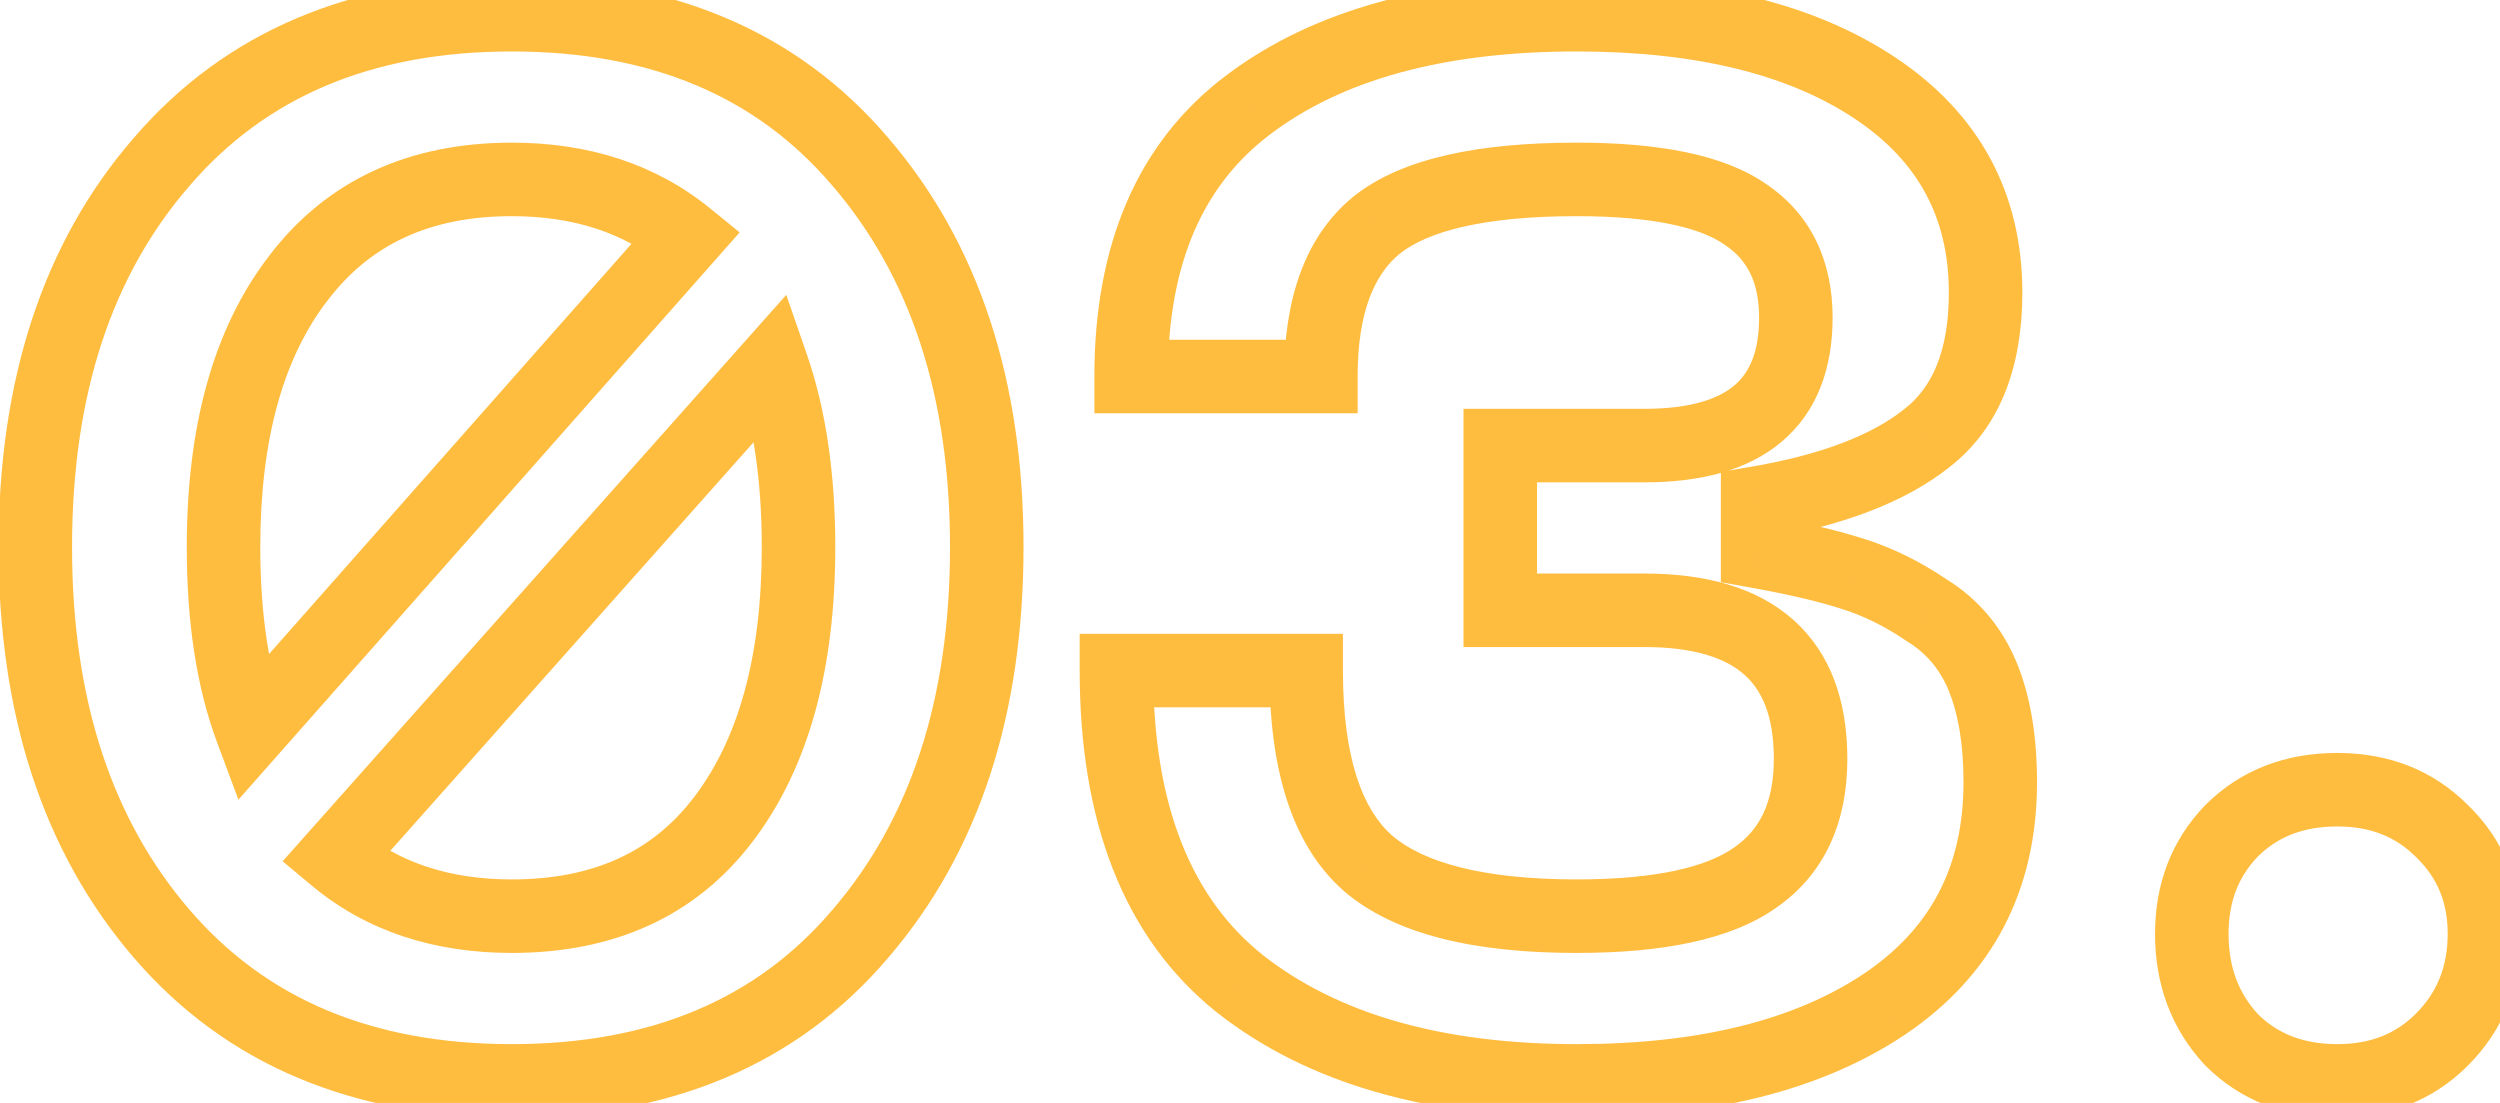 <?xml version="1.0" encoding="UTF-8"?> <svg xmlns="http://www.w3.org/2000/svg" width="68" height="30" viewBox="0 0 68 30" fill="none"> <path d="M4.4 4.4L5.155 5.056L5.158 5.052L4.4 4.4ZM23.4 4.4L22.638 5.048L22.642 5.052L23.4 4.4ZM23.4 25.4L22.642 24.748L22.638 24.752L23.4 25.4ZM4.4 25.4L3.642 26.052L3.642 26.052L4.4 25.4ZM8.12 7.56L8.911 8.171L8.916 8.166L8.12 7.56ZM6.84 19.84L5.903 20.189L6.485 21.752L7.589 20.502L6.84 19.84ZM18.68 6.44L19.429 7.102L20.119 6.321L19.311 5.664L18.68 6.44ZM19.68 22.28L18.884 21.674L18.883 21.676L19.68 22.28ZM21 9.96L21.945 9.633L21.387 8.02L20.253 9.296L21 9.96ZM9.12 23.32L8.373 22.655L7.687 23.427L8.48 24.088L9.12 23.32ZM5.158 5.052C7.232 2.641 10.109 1.4 13.92 1.4V-0.6C9.625 -0.6 6.155 0.826 3.642 3.748L5.158 5.052ZM13.92 1.4C17.732 1.4 20.592 2.641 22.638 5.048L24.162 3.752C21.674 0.826 18.215 -0.6 13.92 -0.6V1.4ZM22.642 5.052C24.746 7.498 25.84 10.742 25.84 14.88H27.84C27.84 10.377 26.641 6.635 24.158 3.748L22.642 5.052ZM25.84 14.88C25.84 19.046 24.745 22.303 22.642 24.748L24.158 26.052C26.642 23.164 27.84 19.407 27.84 14.88H25.84ZM22.638 24.752C20.592 27.159 17.732 28.4 13.92 28.4V30.4C18.215 30.4 21.674 28.974 24.162 26.048L22.638 24.752ZM13.92 28.4C10.109 28.4 7.232 27.159 5.158 24.748L3.642 26.052C6.155 28.974 9.625 30.4 13.92 30.4V28.4ZM5.158 24.748C3.055 22.303 1.96 19.046 1.96 14.88H-0.04C-0.04 19.407 1.158 23.164 3.642 26.052L5.158 24.748ZM1.96 14.88C1.96 10.714 3.055 7.473 5.155 5.056L3.645 3.744C1.158 6.607 -0.04 10.353 -0.04 14.88H1.96ZM13.92 3.88C11.143 3.88 8.897 4.888 7.324 6.954L8.916 8.166C10.063 6.659 11.684 5.88 13.92 5.88V3.88ZM7.329 6.949C5.788 8.942 5.08 11.626 5.08 14.88H7.08C7.08 11.894 7.732 9.698 8.911 8.171L7.329 6.949ZM5.08 14.88C5.08 16.908 5.343 18.686 5.903 20.189L7.777 19.491C7.324 18.273 7.08 16.746 7.08 14.88H5.08ZM7.589 20.502L19.429 7.102L17.931 5.778L6.091 19.178L7.589 20.502ZM19.311 5.664C17.826 4.458 16.007 3.88 13.92 3.88V5.88C15.62 5.88 16.974 6.342 18.049 7.216L19.311 5.664ZM13.92 25.92C16.691 25.92 18.927 24.93 20.477 22.884L18.883 21.676C17.766 23.15 16.162 23.92 13.92 23.92V25.92ZM20.476 22.886C22.012 20.867 22.72 18.16 22.72 14.88H20.72C20.72 17.894 20.068 20.119 18.884 21.674L20.476 22.886ZM22.72 14.88C22.72 12.906 22.47 11.15 21.945 9.633L20.055 10.287C20.49 11.543 20.72 13.067 20.72 14.88H22.72ZM20.253 9.296L8.373 22.655L9.867 23.985L21.747 10.624L20.253 9.296ZM8.48 24.088C9.966 25.327 11.804 25.92 13.92 25.92V23.92C12.196 23.92 10.834 23.446 9.76 22.552L8.48 24.088ZM30.367 18.24V17.24H29.367V18.24H30.367ZM35.528 18.24H36.528V17.24H35.528V18.24ZM37.208 23.48L36.546 24.23L36.557 24.239L37.208 23.48ZM47.727 23.88L47.163 23.055L47.153 23.062L47.727 23.88ZM40.807 16.6H39.807V17.6H40.807V16.6ZM40.807 12.12V11.12H39.807V12.12H40.807ZM47.487 5.84L46.911 6.657L46.919 6.663L46.927 6.668L47.487 5.84ZM37.447 6.12L36.825 5.337L36.815 5.345L37.447 6.12ZM35.928 10.24V11.24H36.928V10.24H35.928ZM30.767 10.24H29.767V11.24H30.767V10.24ZM33.968 2.84L34.568 3.64L34.569 3.639L33.968 2.84ZM51.008 2.4L51.562 1.568L51.562 1.568L51.008 2.4ZM52.407 11.92L51.795 11.13L51.785 11.137L52.407 11.92ZM47.807 13.68L47.639 12.694L46.807 12.836V13.68H47.807ZM47.807 15H46.807V15.836L47.631 15.984L47.807 15ZM50.367 15.6L50.063 16.552L50.073 16.556L50.367 15.6ZM52.407 16.6L51.845 17.427L51.864 17.44L51.883 17.452L52.407 16.6ZM53.928 18.4L54.852 18.018L54.852 18.018L53.928 18.4ZM51.248 27.32L51.802 28.152L51.805 28.15L51.248 27.32ZM33.727 26.76L33.104 27.542L33.11 27.546L33.727 26.76ZM30.367 19.24H35.528V17.24H30.367V19.24ZM34.528 18.24C34.528 20.846 35.102 22.958 36.547 24.23L37.868 22.73C37.073 22.029 36.528 20.647 36.528 18.24H34.528ZM36.557 24.239C37.956 25.439 40.154 25.92 42.888 25.92V23.92C40.288 23.92 38.699 23.442 37.858 22.721L36.557 24.239ZM42.888 25.92C45.181 25.92 47.056 25.574 48.302 24.698L47.153 23.062C46.426 23.572 45.074 23.92 42.888 23.92V25.92ZM48.292 24.705C49.633 23.788 50.248 22.363 50.248 20.64H48.248C48.248 21.85 47.848 22.586 47.163 23.055L48.292 24.705ZM50.248 20.64C50.248 19.108 49.814 17.785 48.784 16.864C47.775 15.963 46.362 15.6 44.727 15.6V17.6C46.106 17.6 46.953 17.91 47.451 18.356C47.928 18.782 48.248 19.478 48.248 20.64H50.248ZM44.727 15.6H40.807V17.6H44.727V15.6ZM41.807 16.6V12.12H39.807V16.6H41.807ZM40.807 13.12H44.727V11.12H40.807V13.12ZM44.727 13.12C46.218 13.12 47.522 12.809 48.463 12.014C49.436 11.192 49.847 10.002 49.847 8.64H47.847C47.847 9.597 47.572 10.148 47.172 10.486C46.74 10.851 45.984 11.12 44.727 11.12V13.12ZM49.847 8.64C49.847 7.111 49.273 5.84 48.048 5.012L46.927 6.668C47.516 7.066 47.847 7.663 47.847 8.64H49.847ZM48.064 5.023C46.892 4.195 45.089 3.88 42.888 3.88V5.88C45.006 5.88 46.27 6.205 46.911 6.657L48.064 5.023ZM42.888 3.88C40.258 3.88 38.146 4.288 36.825 5.337L38.07 6.903C38.829 6.299 40.344 5.88 42.888 5.88V3.88ZM36.815 5.345C35.476 6.437 34.928 8.164 34.928 10.24H36.928C36.928 8.476 37.392 7.456 38.08 6.895L36.815 5.345ZM35.928 9.24H30.767V11.24H35.928V9.24ZM31.767 10.24C31.767 7.134 32.748 5.004 34.568 3.64L33.367 2.04C30.92 3.876 29.767 6.679 29.767 10.24H31.767ZM34.569 3.639C36.498 2.186 39.233 1.4 42.888 1.4V-0.6C38.969 -0.6 35.757 0.241 33.366 2.041L34.569 3.639ZM42.888 1.4C46.183 1.4 48.673 2.045 50.453 3.232L51.562 1.568C49.342 0.088 46.419 -0.6 42.888 -0.6V1.4ZM50.453 3.232C52.179 4.383 53.008 5.926 53.008 7.96H55.008C55.008 5.247 53.836 3.084 51.562 1.568L50.453 3.232ZM53.008 7.96C53.008 9.578 52.539 10.553 51.795 11.13L53.02 12.71C54.409 11.634 55.008 9.968 55.008 7.96H53.008ZM51.785 11.137C50.93 11.817 49.582 12.362 47.639 12.694L47.976 14.666C50.086 14.305 51.805 13.676 53.03 12.703L51.785 11.137ZM46.807 13.68V15H48.807V13.68H46.807ZM47.631 15.984C48.647 16.167 49.453 16.357 50.063 16.552L50.672 14.648C49.948 14.416 49.048 14.207 47.984 14.016L47.631 15.984ZM50.073 16.556C50.661 16.737 51.252 17.023 51.845 17.427L52.97 15.773C52.23 15.27 51.46 14.89 50.662 14.644L50.073 16.556ZM51.883 17.452C52.392 17.765 52.762 18.198 53.004 18.782L54.852 18.018C54.453 17.055 53.81 16.289 52.932 15.748L51.883 17.452ZM53.004 18.782C53.258 19.398 53.407 20.219 53.407 21.28H55.407C55.407 20.048 55.236 18.948 54.852 18.018L53.004 18.782ZM53.407 21.28C53.407 23.572 52.51 25.269 50.69 26.49L51.805 28.15C54.198 26.545 55.407 24.215 55.407 21.28H53.407ZM50.693 26.488C48.83 27.73 46.259 28.4 42.888 28.4V30.4C46.503 30.4 49.505 29.684 51.802 28.152L50.693 26.488ZM42.888 28.4C39.165 28.4 36.355 27.553 34.345 25.974L33.11 27.546C35.58 29.487 38.876 30.4 42.888 30.4V28.4ZM34.351 25.978C32.427 24.444 31.367 21.945 31.367 18.24H29.367C29.367 22.321 30.548 25.503 33.104 27.542L34.351 25.978ZM60.697 28.28L59.965 28.961L59.977 28.974L59.99 28.987L60.697 28.28ZM60.697 22.6L59.99 21.893L59.984 21.899L59.977 21.906L60.697 22.6ZM66.417 22.6L65.71 23.307L65.716 23.313L65.723 23.319L66.417 22.6ZM66.417 28.28L65.71 27.573L65.71 27.573L66.417 28.28ZM63.577 28.4C62.637 28.4 61.942 28.11 61.404 27.573L59.99 28.987C60.946 29.943 62.171 30.4 63.577 30.4V28.4ZM61.429 27.599C60.897 27.027 60.617 26.317 60.617 25.4H58.617C58.617 26.776 59.058 27.986 59.965 28.961L61.429 27.599ZM60.617 25.4C60.617 24.516 60.892 23.839 61.417 23.294L59.977 21.906C59.062 22.855 58.617 24.044 58.617 25.4H60.617ZM61.404 23.307C61.942 22.77 62.637 22.48 63.577 22.48V20.48C62.171 20.48 60.946 20.937 59.99 21.893L61.404 23.307ZM63.577 22.48C64.484 22.48 65.168 22.765 65.71 23.307L67.124 21.893C66.173 20.942 64.964 20.48 63.577 20.48V22.48ZM65.723 23.319C66.292 23.869 66.577 24.539 66.577 25.4H68.577C68.577 24.021 68.089 22.824 67.112 21.881L65.723 23.319ZM66.577 25.4C66.577 26.296 66.286 26.997 65.71 27.573L67.124 28.987C68.095 28.016 68.577 26.798 68.577 25.4H66.577ZM65.71 27.573C65.168 28.115 64.484 28.4 63.577 28.4V30.4C64.964 30.4 66.173 29.938 67.124 28.987L65.71 27.573Z" fill="#FFBD40"></path> </svg> 